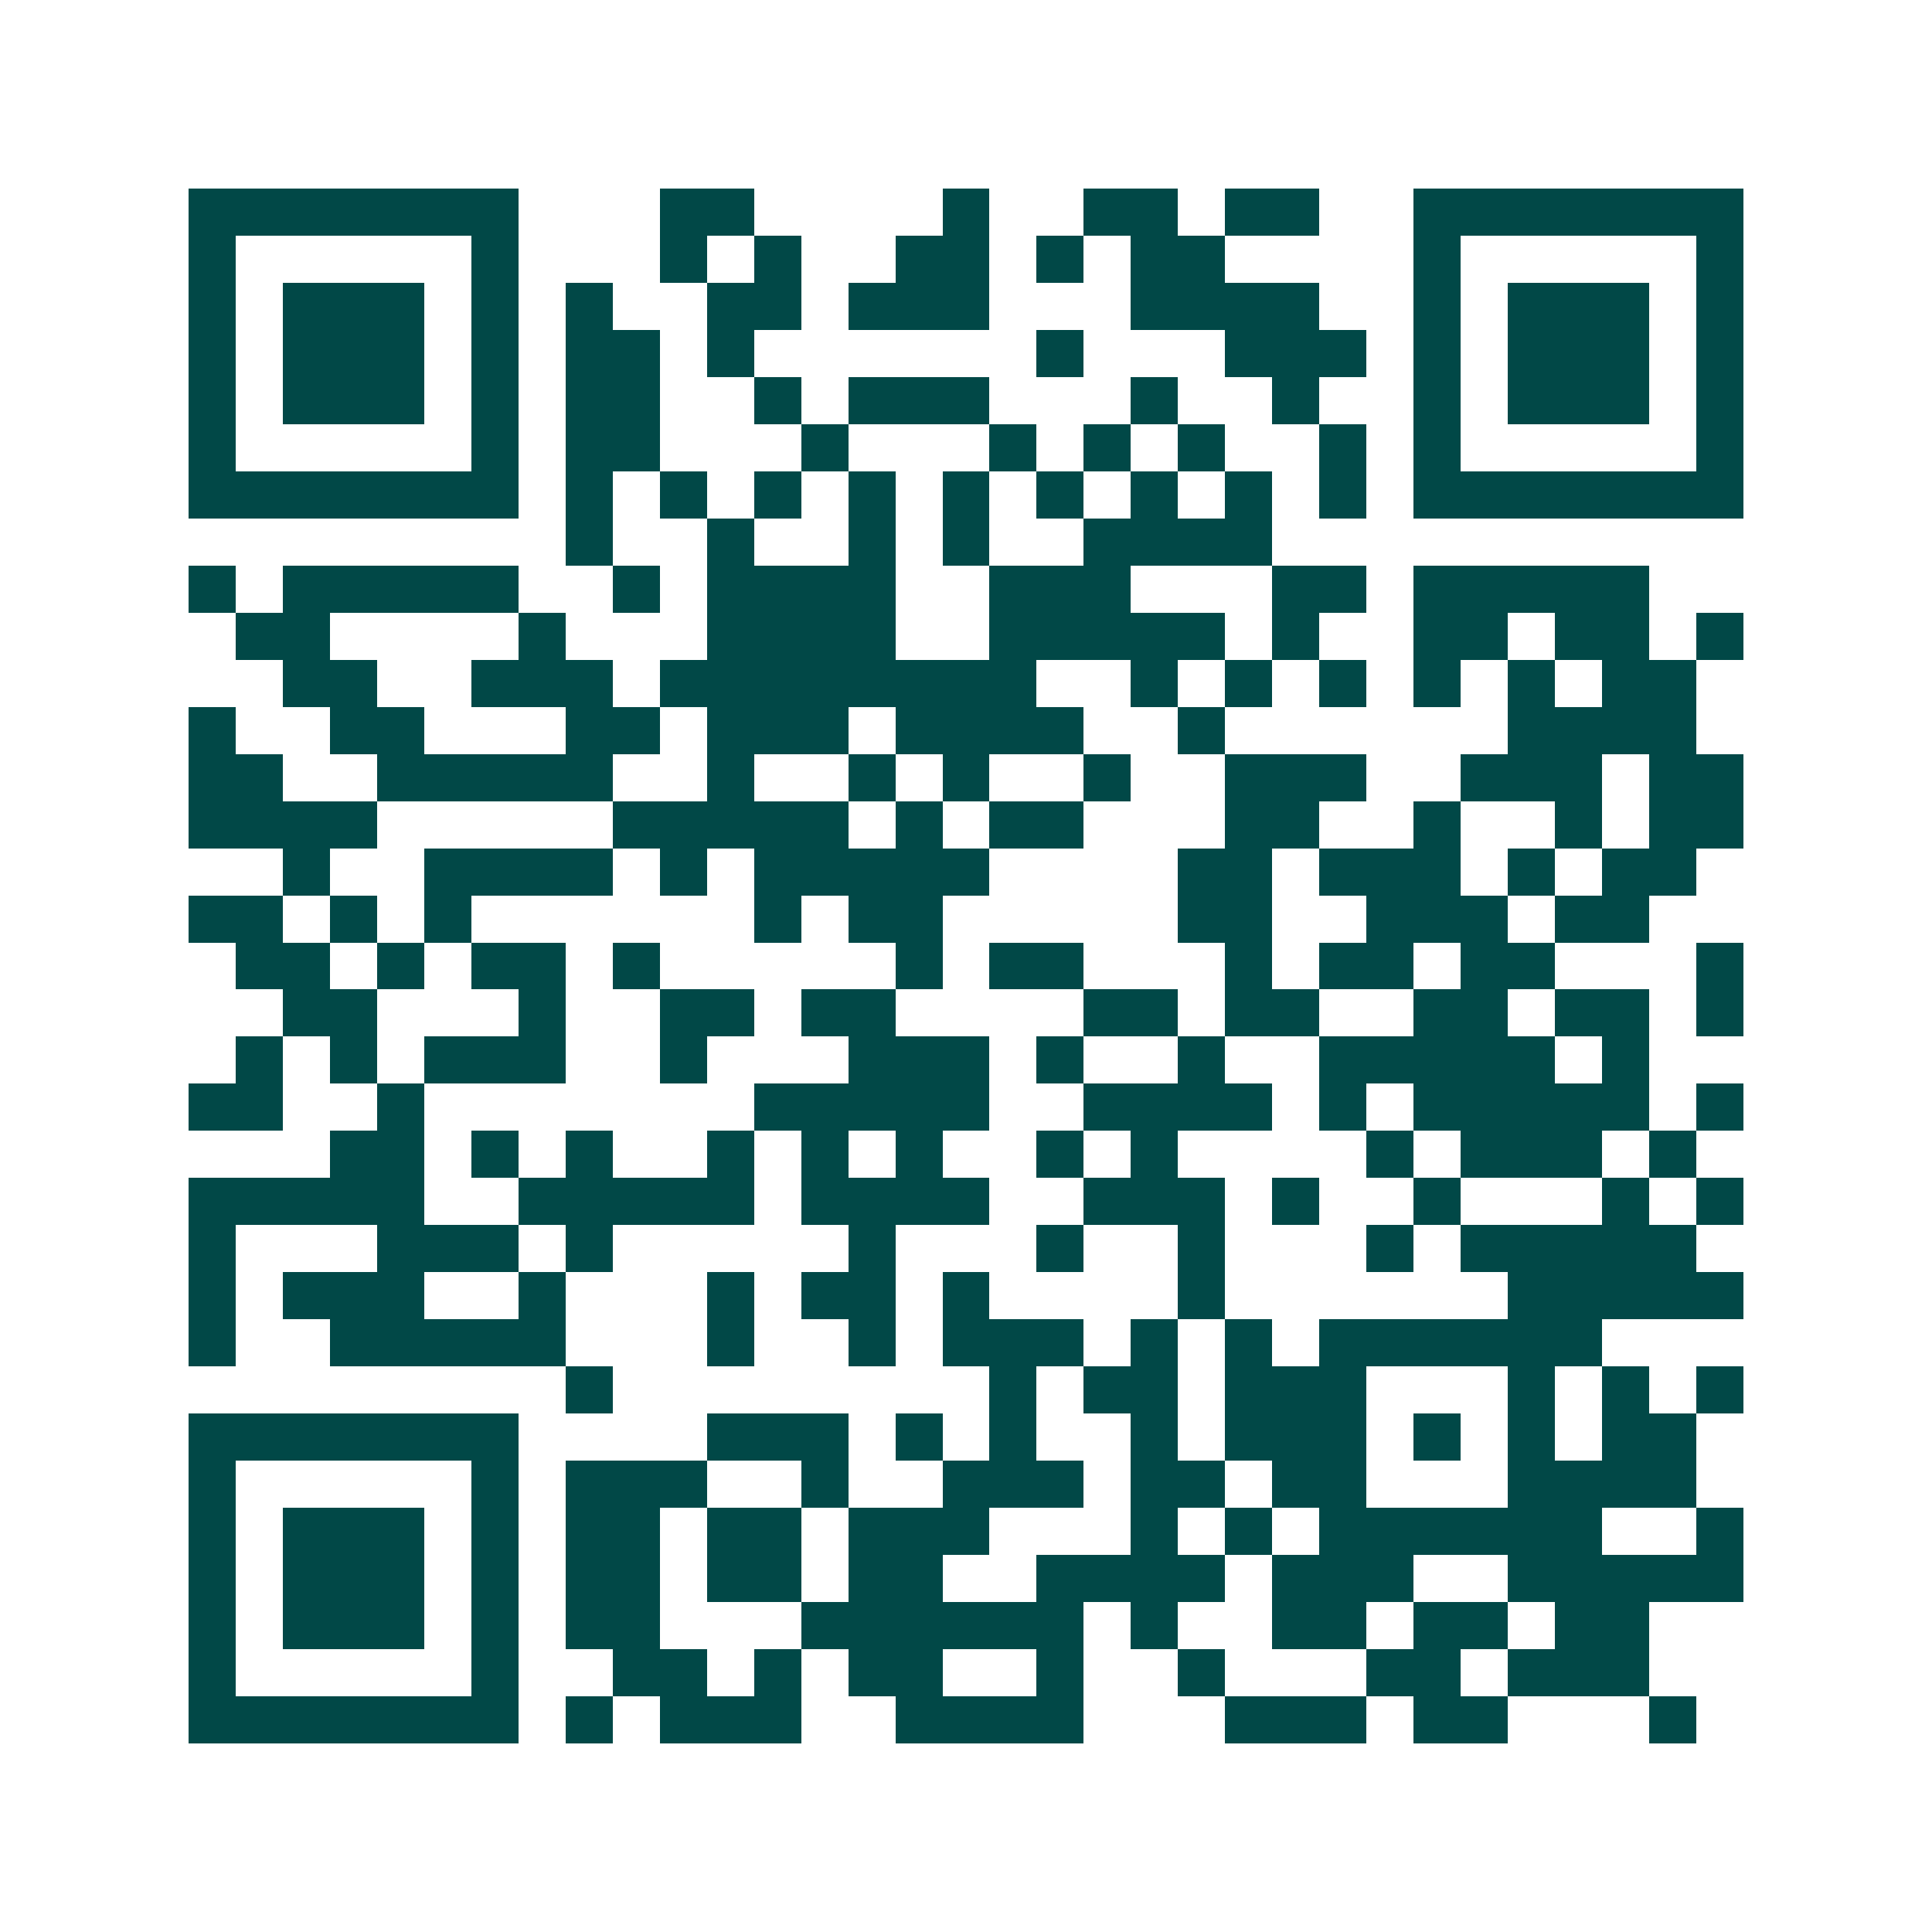 <svg xmlns="http://www.w3.org/2000/svg" width="200" height="200" viewBox="0 0 41 41" shape-rendering="crispEdges"><path fill="#ffffff" d="M0 0h41v41H0z"/><path stroke="#014847" d="M4 4.5h7m3 0h2m4 0h1m2 0h2m1 0h2m2 0h7M4 5.5h1m5 0h1m3 0h1m1 0h1m2 0h2m1 0h1m1 0h2m4 0h1m5 0h1M4 6.5h1m1 0h3m1 0h1m1 0h1m2 0h2m1 0h3m3 0h4m2 0h1m1 0h3m1 0h1M4 7.5h1m1 0h3m1 0h1m1 0h2m1 0h1m6 0h1m3 0h3m1 0h1m1 0h3m1 0h1M4 8.5h1m1 0h3m1 0h1m1 0h2m2 0h1m1 0h3m3 0h1m2 0h1m2 0h1m1 0h3m1 0h1M4 9.5h1m5 0h1m1 0h2m3 0h1m3 0h1m1 0h1m1 0h1m2 0h1m1 0h1m5 0h1M4 10.5h7m1 0h1m1 0h1m1 0h1m1 0h1m1 0h1m1 0h1m1 0h1m1 0h1m1 0h1m1 0h7M12 11.5h1m2 0h1m2 0h1m1 0h1m2 0h4M4 12.5h1m1 0h5m2 0h1m1 0h4m2 0h3m3 0h2m1 0h5M5 13.5h2m4 0h1m3 0h4m2 0h5m1 0h1m2 0h2m1 0h2m1 0h1M6 14.5h2m2 0h3m1 0h8m2 0h1m1 0h1m1 0h1m1 0h1m1 0h1m1 0h2M4 15.5h1m2 0h2m3 0h2m1 0h3m1 0h4m2 0h1m6 0h4M4 16.5h2m2 0h5m2 0h1m2 0h1m1 0h1m2 0h1m2 0h3m2 0h3m1 0h2M4 17.5h4m5 0h5m1 0h1m1 0h2m3 0h2m2 0h1m2 0h1m1 0h2M6 18.5h1m2 0h4m1 0h1m1 0h5m4 0h2m1 0h3m1 0h1m1 0h2M4 19.5h2m1 0h1m1 0h1m6 0h1m1 0h2m5 0h2m2 0h3m1 0h2M5 20.5h2m1 0h1m1 0h2m1 0h1m5 0h1m1 0h2m3 0h1m1 0h2m1 0h2m3 0h1M6 21.5h2m3 0h1m2 0h2m1 0h2m4 0h2m1 0h2m2 0h2m1 0h2m1 0h1M5 22.5h1m1 0h1m1 0h3m2 0h1m3 0h3m1 0h1m2 0h1m2 0h5m1 0h1M4 23.5h2m2 0h1m7 0h5m2 0h4m1 0h1m1 0h5m1 0h1M7 24.5h2m1 0h1m1 0h1m2 0h1m1 0h1m1 0h1m2 0h1m1 0h1m4 0h1m1 0h3m1 0h1M4 25.5h5m2 0h5m1 0h4m2 0h3m1 0h1m2 0h1m3 0h1m1 0h1M4 26.5h1m3 0h3m1 0h1m5 0h1m3 0h1m2 0h1m3 0h1m1 0h5M4 27.5h1m1 0h3m2 0h1m3 0h1m1 0h2m1 0h1m4 0h1m6 0h5M4 28.5h1m2 0h5m3 0h1m2 0h1m1 0h3m1 0h1m1 0h1m1 0h6M12 29.5h1m8 0h1m1 0h2m1 0h3m3 0h1m1 0h1m1 0h1M4 30.5h7m4 0h3m1 0h1m1 0h1m2 0h1m1 0h3m1 0h1m1 0h1m1 0h2M4 31.5h1m5 0h1m1 0h3m2 0h1m2 0h3m1 0h2m1 0h2m3 0h4M4 32.5h1m1 0h3m1 0h1m1 0h2m1 0h2m1 0h3m3 0h1m1 0h1m1 0h6m2 0h1M4 33.5h1m1 0h3m1 0h1m1 0h2m1 0h2m1 0h2m2 0h4m1 0h3m2 0h5M4 34.5h1m1 0h3m1 0h1m1 0h2m3 0h6m1 0h1m2 0h2m1 0h2m1 0h2M4 35.5h1m5 0h1m2 0h2m1 0h1m1 0h2m2 0h1m2 0h1m3 0h2m1 0h3M4 36.5h7m1 0h1m1 0h3m2 0h4m3 0h3m1 0h2m3 0h1"/></svg>
